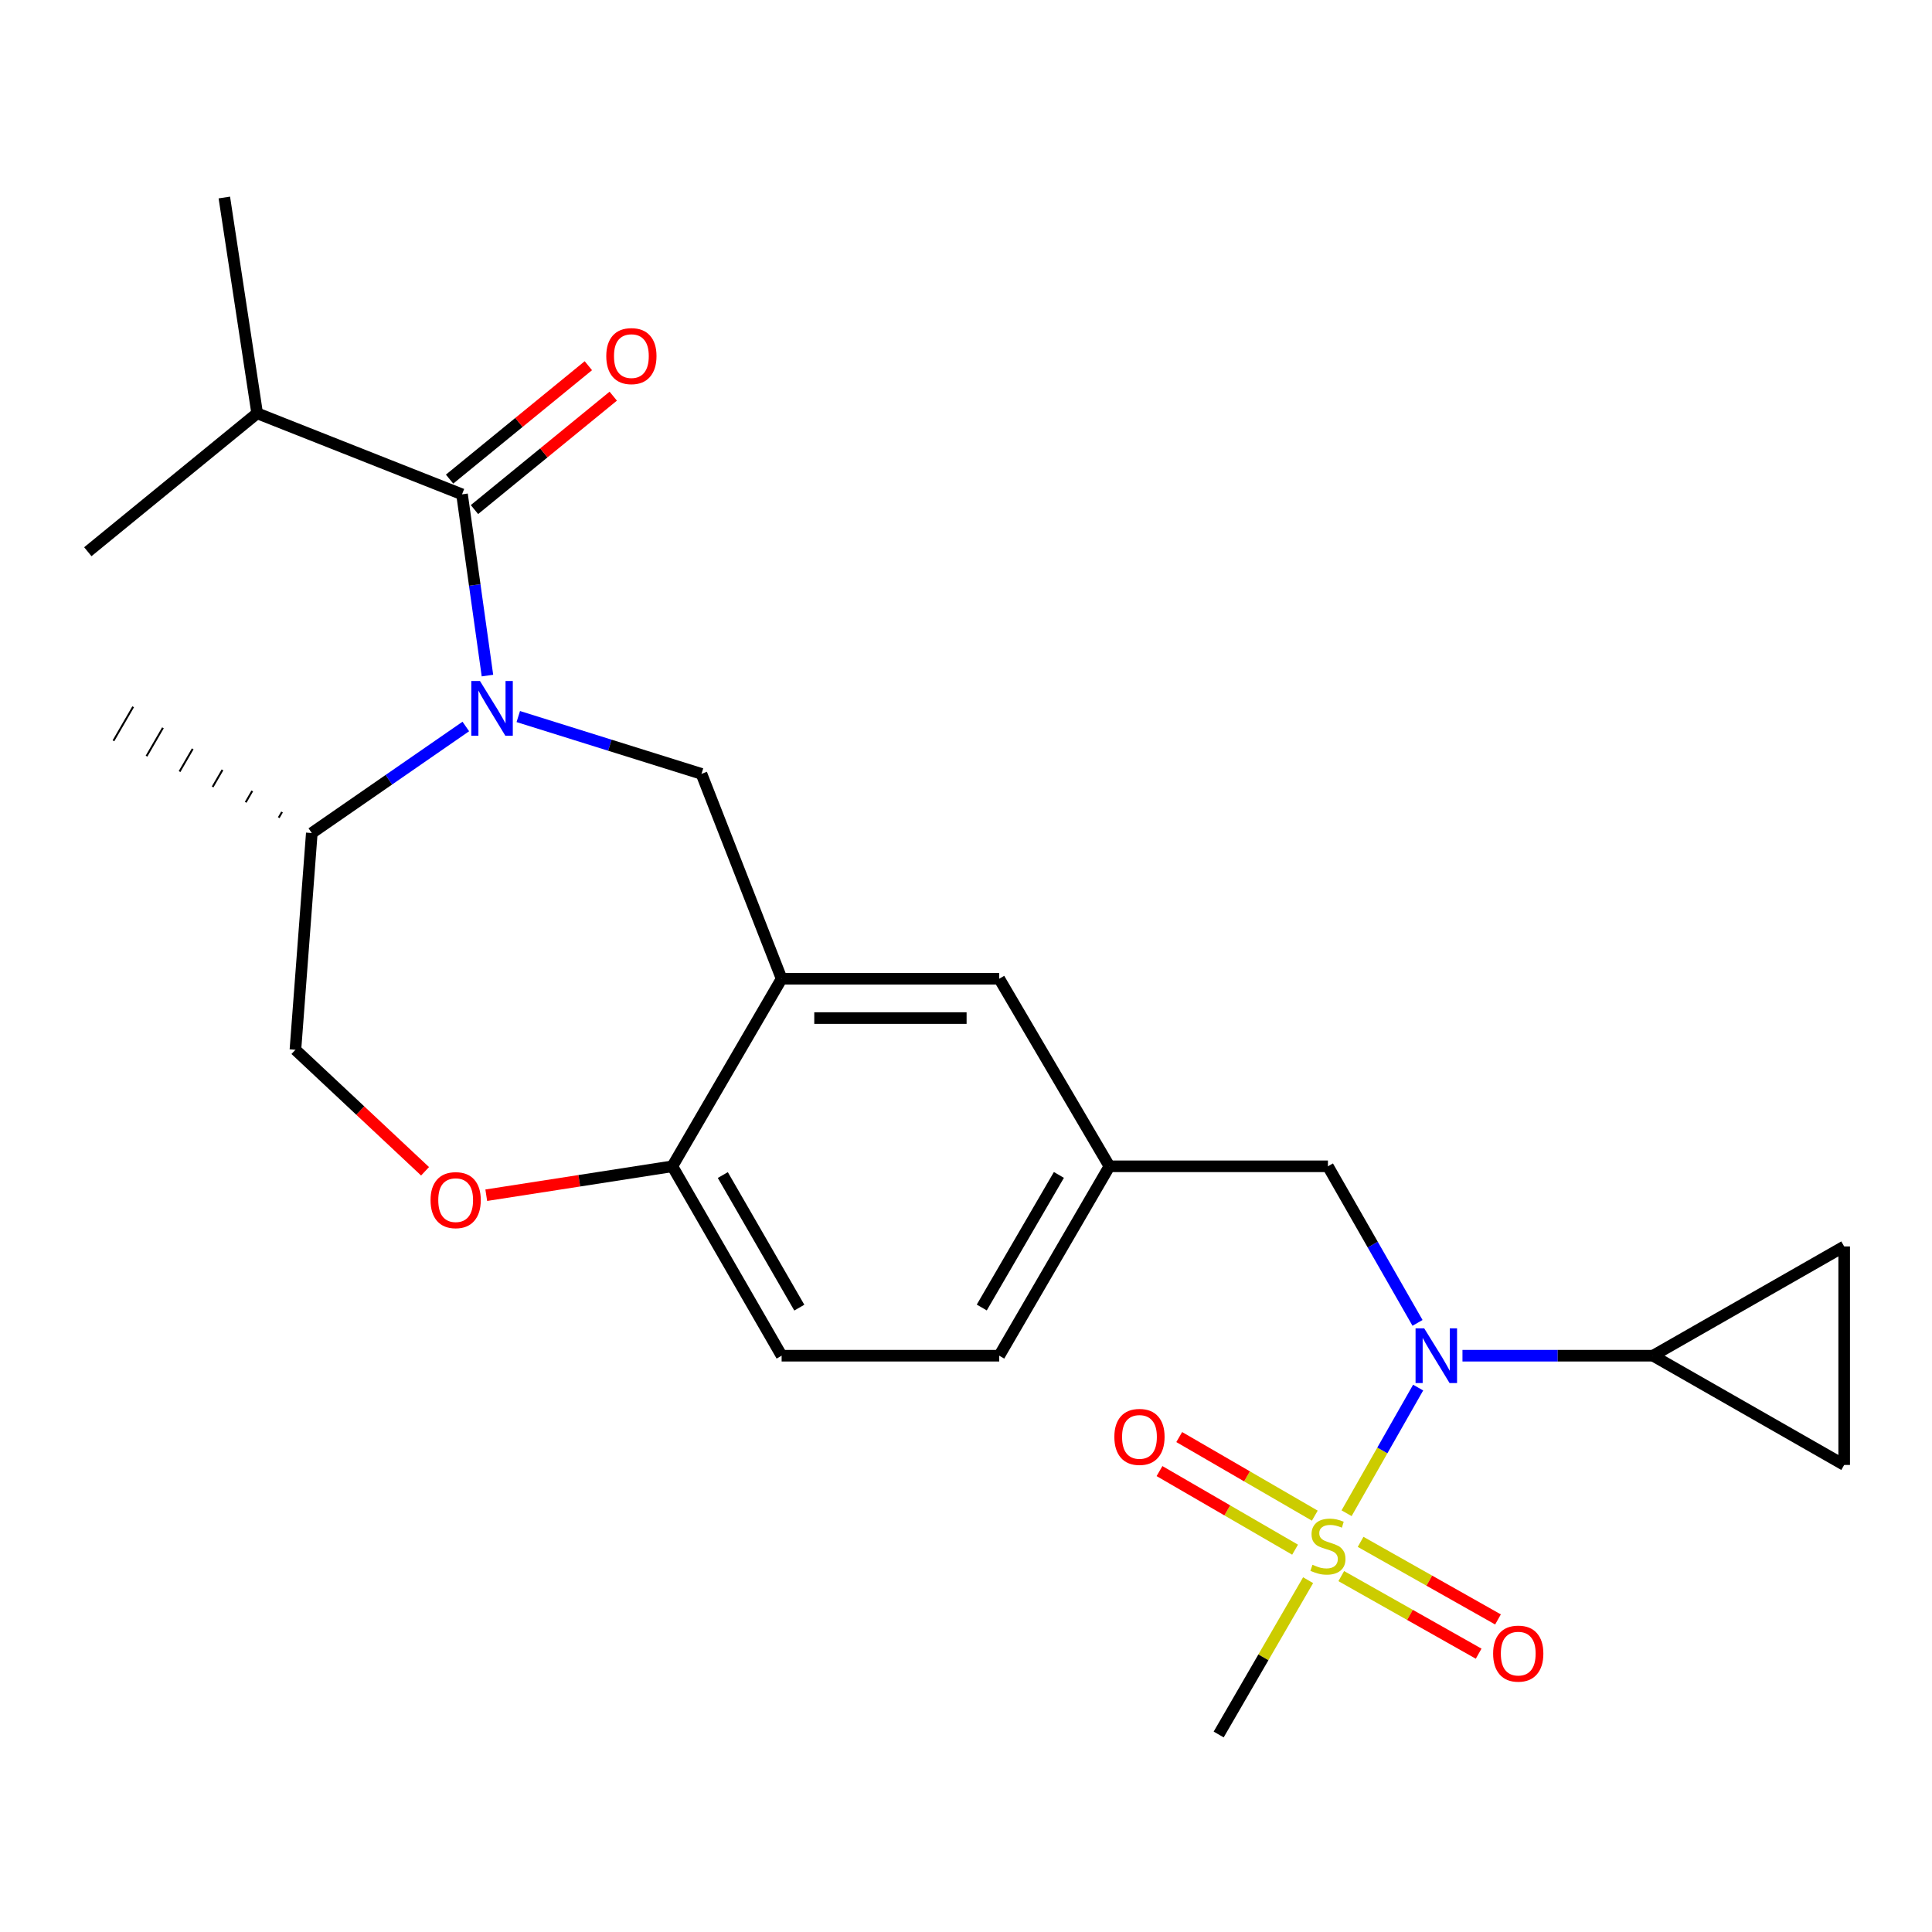<?xml version='1.0' encoding='iso-8859-1'?>
<svg version='1.1' baseProfile='full'
              xmlns='http://www.w3.org/2000/svg'
                      xmlns:rdkit='http://www.rdkit.org/xml'
                      xmlns:xlink='http://www.w3.org/1999/xlink'
                  xml:space='preserve'
width='1000px' height='1000px' viewBox='0 0 1000 1000'>
<!-- END OF HEADER -->
<rect style='opacity:1.0;fill:#FFFFFF;stroke:none' width='1000' height='1000' x='0' y='0'> </rect>
<path class='bond-2' d='M 696.988,783.249 L 715.508,750.731' style='fill:none;fill-rule:evenodd;stroke:#CCCC00;stroke-width:6px;stroke-linecap:butt;stroke-linejoin:miter;stroke-opacity:1' />
<path class='bond-2' d='M 715.508,750.731 L 734.028,718.213' style='fill:none;fill-rule:evenodd;stroke:#0000FF;stroke-width:6px;stroke-linecap:butt;stroke-linejoin:miter;stroke-opacity:1' />
<path class='bond-10' d='M 680.539,784.499 L 645.453,764.159' style='fill:none;fill-rule:evenodd;stroke:#CCCC00;stroke-width:6px;stroke-linecap:butt;stroke-linejoin:miter;stroke-opacity:1' />
<path class='bond-10' d='M 645.453,764.159 L 610.367,743.82' style='fill:none;fill-rule:evenodd;stroke:#FF0000;stroke-width:6px;stroke-linecap:butt;stroke-linejoin:miter;stroke-opacity:1' />
<path class='bond-10' d='M 670.329,802.111 L 635.243,781.771' style='fill:none;fill-rule:evenodd;stroke:#CCCC00;stroke-width:6px;stroke-linecap:butt;stroke-linejoin:miter;stroke-opacity:1' />
<path class='bond-10' d='M 635.243,781.771 L 600.157,761.432' style='fill:none;fill-rule:evenodd;stroke:#FF0000;stroke-width:6px;stroke-linecap:butt;stroke-linejoin:miter;stroke-opacity:1' />
<path class='bond-11' d='M 694.236,815.79 L 729.793,835.866' style='fill:none;fill-rule:evenodd;stroke:#CCCC00;stroke-width:6px;stroke-linecap:butt;stroke-linejoin:miter;stroke-opacity:1' />
<path class='bond-11' d='M 729.793,835.866 L 765.349,855.943' style='fill:none;fill-rule:evenodd;stroke:#FF0000;stroke-width:6px;stroke-linecap:butt;stroke-linejoin:miter;stroke-opacity:1' />
<path class='bond-11' d='M 704.245,798.063 L 739.802,818.14' style='fill:none;fill-rule:evenodd;stroke:#CCCC00;stroke-width:6px;stroke-linecap:butt;stroke-linejoin:miter;stroke-opacity:1' />
<path class='bond-11' d='M 739.802,818.14 L 775.358,838.216' style='fill:none;fill-rule:evenodd;stroke:#FF0000;stroke-width:6px;stroke-linecap:butt;stroke-linejoin:miter;stroke-opacity:1' />
<path class='bond-20' d='M 677.075,817.902 L 653.93,857.837' style='fill:none;fill-rule:evenodd;stroke:#CCCC00;stroke-width:6px;stroke-linecap:butt;stroke-linejoin:miter;stroke-opacity:1' />
<path class='bond-20' d='M 653.93,857.837 L 630.785,897.771' style='fill:none;fill-rule:evenodd;stroke:#000000;stroke-width:6px;stroke-linecap:butt;stroke-linejoin:miter;stroke-opacity:1' />
<path class='bond-0' d='M 268.262,370.886 L 315.674,385.72' style='fill:none;fill-rule:evenodd;stroke:#0000FF;stroke-width:6px;stroke-linecap:butt;stroke-linejoin:miter;stroke-opacity:1' />
<path class='bond-0' d='M 315.674,385.72 L 363.086,400.554' style='fill:none;fill-rule:evenodd;stroke:#000000;stroke-width:6px;stroke-linecap:butt;stroke-linejoin:miter;stroke-opacity:1' />
<path class='bond-1' d='M 252.304,349.681 L 245.724,302.775' style='fill:none;fill-rule:evenodd;stroke:#0000FF;stroke-width:6px;stroke-linecap:butt;stroke-linejoin:miter;stroke-opacity:1' />
<path class='bond-1' d='M 245.724,302.775 L 239.143,255.87' style='fill:none;fill-rule:evenodd;stroke:#000000;stroke-width:6px;stroke-linecap:butt;stroke-linejoin:miter;stroke-opacity:1' />
<path class='bond-12' d='M 241.107,376.029 L 201.248,403.605' style='fill:none;fill-rule:evenodd;stroke:#0000FF;stroke-width:6px;stroke-linecap:butt;stroke-linejoin:miter;stroke-opacity:1' />
<path class='bond-12' d='M 201.248,403.605 L 161.39,431.181' style='fill:none;fill-rule:evenodd;stroke:#000000;stroke-width:6px;stroke-linecap:butt;stroke-linejoin:miter;stroke-opacity:1' />
<path class='bond-15' d='M 245.584,263.752 L 281.5,234.402' style='fill:none;fill-rule:evenodd;stroke:#000000;stroke-width:6px;stroke-linecap:butt;stroke-linejoin:miter;stroke-opacity:1' />
<path class='bond-15' d='M 281.5,234.402 L 317.415,205.053' style='fill:none;fill-rule:evenodd;stroke:#FF0000;stroke-width:6px;stroke-linecap:butt;stroke-linejoin:miter;stroke-opacity:1' />
<path class='bond-15' d='M 232.703,247.989 L 268.618,218.639' style='fill:none;fill-rule:evenodd;stroke:#000000;stroke-width:6px;stroke-linecap:butt;stroke-linejoin:miter;stroke-opacity:1' />
<path class='bond-15' d='M 268.618,218.639 L 304.533,189.29' style='fill:none;fill-rule:evenodd;stroke:#FF0000;stroke-width:6px;stroke-linecap:butt;stroke-linejoin:miter;stroke-opacity:1' />
<path class='bond-18' d='M 239.143,255.87 L 133.104,213.923' style='fill:none;fill-rule:evenodd;stroke:#000000;stroke-width:6px;stroke-linecap:butt;stroke-linejoin:miter;stroke-opacity:1' />
<path class='bond-5' d='M 756.972,701.707 L 806.279,701.707' style='fill:none;fill-rule:evenodd;stroke:#0000FF;stroke-width:6px;stroke-linecap:butt;stroke-linejoin:miter;stroke-opacity:1' />
<path class='bond-5' d='M 806.279,701.707 L 855.586,701.707' style='fill:none;fill-rule:evenodd;stroke:#000000;stroke-width:6px;stroke-linecap:butt;stroke-linejoin:miter;stroke-opacity:1' />
<path class='bond-13' d='M 733.71,684.724 L 710.521,644.2' style='fill:none;fill-rule:evenodd;stroke:#0000FF;stroke-width:6px;stroke-linecap:butt;stroke-linejoin:miter;stroke-opacity:1' />
<path class='bond-13' d='M 710.521,644.2 L 687.333,603.675' style='fill:none;fill-rule:evenodd;stroke:#000000;stroke-width:6px;stroke-linecap:butt;stroke-linejoin:miter;stroke-opacity:1' />
<path class='bond-3' d='M 363.086,400.554 L 404.569,506.594' style='fill:none;fill-rule:evenodd;stroke:#000000;stroke-width:6px;stroke-linecap:butt;stroke-linejoin:miter;stroke-opacity:1' />
<path class='bond-4' d='M 404.569,506.594 L 517.202,506.594' style='fill:none;fill-rule:evenodd;stroke:#000000;stroke-width:6px;stroke-linecap:butt;stroke-linejoin:miter;stroke-opacity:1' />
<path class='bond-4' d='M 421.464,526.951 L 500.307,526.951' style='fill:none;fill-rule:evenodd;stroke:#000000;stroke-width:6px;stroke-linecap:butt;stroke-linejoin:miter;stroke-opacity:1' />
<path class='bond-26' d='M 404.569,506.594 L 348.01,603.675' style='fill:none;fill-rule:evenodd;stroke:#000000;stroke-width:6px;stroke-linecap:butt;stroke-linejoin:miter;stroke-opacity:1' />
<path class='bond-7' d='M 855.586,701.707 L 954.545,758.255' style='fill:none;fill-rule:evenodd;stroke:#000000;stroke-width:6px;stroke-linecap:butt;stroke-linejoin:miter;stroke-opacity:1' />
<path class='bond-8' d='M 855.586,701.707 L 954.545,645.159' style='fill:none;fill-rule:evenodd;stroke:#000000;stroke-width:6px;stroke-linecap:butt;stroke-linejoin:miter;stroke-opacity:1' />
<path class='bond-6' d='M 251.69,618.643 L 299.85,611.159' style='fill:none;fill-rule:evenodd;stroke:#FF0000;stroke-width:6px;stroke-linecap:butt;stroke-linejoin:miter;stroke-opacity:1' />
<path class='bond-6' d='M 299.85,611.159 L 348.01,603.675' style='fill:none;fill-rule:evenodd;stroke:#000000;stroke-width:6px;stroke-linecap:butt;stroke-linejoin:miter;stroke-opacity:1' />
<path class='bond-17' d='M 220.01,606.255 L 186.459,574.808' style='fill:none;fill-rule:evenodd;stroke:#FF0000;stroke-width:6px;stroke-linecap:butt;stroke-linejoin:miter;stroke-opacity:1' />
<path class='bond-17' d='M 186.459,574.808 L 152.907,543.361' style='fill:none;fill-rule:evenodd;stroke:#000000;stroke-width:6px;stroke-linecap:butt;stroke-linejoin:miter;stroke-opacity:1' />
<path class='bond-25' d='M 954.545,758.255 L 954.545,645.159' style='fill:none;fill-rule:evenodd;stroke:#000000;stroke-width:6px;stroke-linecap:butt;stroke-linejoin:miter;stroke-opacity:1' />
<path class='bond-9' d='M 348.01,603.675 L 404.569,701.707' style='fill:none;fill-rule:evenodd;stroke:#000000;stroke-width:6px;stroke-linecap:butt;stroke-linejoin:miter;stroke-opacity:1' />
<path class='bond-9' d='M 374.127,608.207 L 413.718,676.829' style='fill:none;fill-rule:evenodd;stroke:#000000;stroke-width:6px;stroke-linecap:butt;stroke-linejoin:miter;stroke-opacity:1' />
<path class='bond-22' d='M 145.979,420.288 L 144.278,423.224' style='fill:none;fill-rule:evenodd;stroke:#000000;stroke-width:1.0px;stroke-linecap:butt;stroke-linejoin:miter;stroke-opacity:1' />
<path class='bond-22' d='M 130.568,409.396 L 127.166,415.267' style='fill:none;fill-rule:evenodd;stroke:#000000;stroke-width:1.0px;stroke-linecap:butt;stroke-linejoin:miter;stroke-opacity:1' />
<path class='bond-22' d='M 115.158,398.504 L 110.053,407.31' style='fill:none;fill-rule:evenodd;stroke:#000000;stroke-width:1.0px;stroke-linecap:butt;stroke-linejoin:miter;stroke-opacity:1' />
<path class='bond-22' d='M 99.747,387.611 L 92.941,399.353' style='fill:none;fill-rule:evenodd;stroke:#000000;stroke-width:1.0px;stroke-linecap:butt;stroke-linejoin:miter;stroke-opacity:1' />
<path class='bond-22' d='M 84.336,376.719 L 75.829,391.396' style='fill:none;fill-rule:evenodd;stroke:#000000;stroke-width:1.0px;stroke-linecap:butt;stroke-linejoin:miter;stroke-opacity:1' />
<path class='bond-22' d='M 68.925,365.826 L 58.717,383.439' style='fill:none;fill-rule:evenodd;stroke:#000000;stroke-width:1.0px;stroke-linecap:butt;stroke-linejoin:miter;stroke-opacity:1' />
<path class='bond-27' d='M 161.39,431.181 L 152.907,543.361' style='fill:none;fill-rule:evenodd;stroke:#000000;stroke-width:6px;stroke-linecap:butt;stroke-linejoin:miter;stroke-opacity:1' />
<path class='bond-16' d='M 687.333,603.675 L 574.236,603.675' style='fill:none;fill-rule:evenodd;stroke:#000000;stroke-width:6px;stroke-linecap:butt;stroke-linejoin:miter;stroke-opacity:1' />
<path class='bond-14' d='M 517.202,506.594 L 574.236,603.675' style='fill:none;fill-rule:evenodd;stroke:#000000;stroke-width:6px;stroke-linecap:butt;stroke-linejoin:miter;stroke-opacity:1' />
<path class='bond-21' d='M 574.236,603.675 L 517.202,701.707' style='fill:none;fill-rule:evenodd;stroke:#000000;stroke-width:6px;stroke-linecap:butt;stroke-linejoin:miter;stroke-opacity:1' />
<path class='bond-21' d='M 548.085,608.143 L 508.161,676.765' style='fill:none;fill-rule:evenodd;stroke:#000000;stroke-width:6px;stroke-linecap:butt;stroke-linejoin:miter;stroke-opacity:1' />
<path class='bond-23' d='M 133.104,213.923 L 116.117,102.229' style='fill:none;fill-rule:evenodd;stroke:#000000;stroke-width:6px;stroke-linecap:butt;stroke-linejoin:miter;stroke-opacity:1' />
<path class='bond-24' d='M 133.104,213.923 L 45.455,285.569' style='fill:none;fill-rule:evenodd;stroke:#000000;stroke-width:6px;stroke-linecap:butt;stroke-linejoin:miter;stroke-opacity:1' />
<path class='bond-19' d='M 404.569,701.707 L 517.202,701.707' style='fill:none;fill-rule:evenodd;stroke:#000000;stroke-width:6px;stroke-linecap:butt;stroke-linejoin:miter;stroke-opacity:1' />
<path  class='atom-0' d='M 679.333 809.923
Q 679.653 810.043, 680.973 810.603
Q 682.293 811.163, 683.733 811.523
Q 685.213 811.843, 686.653 811.843
Q 689.333 811.843, 690.893 810.563
Q 692.453 809.243, 692.453 806.963
Q 692.453 805.403, 691.653 804.443
Q 690.893 803.483, 689.693 802.963
Q 688.493 802.443, 686.493 801.843
Q 683.973 801.083, 682.453 800.363
Q 680.973 799.643, 679.893 798.123
Q 678.853 796.603, 678.853 794.043
Q 678.853 790.483, 681.253 788.283
Q 683.693 786.083, 688.493 786.083
Q 691.773 786.083, 695.493 787.643
L 694.573 790.723
Q 691.173 789.323, 688.613 789.323
Q 685.853 789.323, 684.333 790.483
Q 682.813 791.603, 682.853 793.563
Q 682.853 795.083, 683.613 796.003
Q 684.413 796.923, 685.533 797.443
Q 686.693 797.963, 688.613 798.563
Q 691.173 799.363, 692.693 800.163
Q 694.213 800.963, 695.293 802.603
Q 696.413 804.203, 696.413 806.963
Q 696.413 810.883, 693.773 813.003
Q 691.173 815.083, 686.813 815.083
Q 684.293 815.083, 682.373 814.523
Q 680.493 814.003, 678.253 813.083
L 679.333 809.923
' fill='#CCCC00'/>
<path  class='atom-1' d='M 248.423 352.477
L 257.703 367.477
Q 258.623 368.957, 260.103 371.637
Q 261.583 374.317, 261.663 374.477
L 261.663 352.477
L 265.423 352.477
L 265.423 380.797
L 261.543 380.797
L 251.583 364.397
Q 250.423 362.477, 249.183 360.277
Q 247.983 358.077, 247.623 357.397
L 247.623 380.797
L 243.943 380.797
L 243.943 352.477
L 248.423 352.477
' fill='#0000FF'/>
<path  class='atom-3' d='M 737.169 687.547
L 746.449 702.547
Q 747.369 704.027, 748.849 706.707
Q 750.329 709.387, 750.409 709.547
L 750.409 687.547
L 754.169 687.547
L 754.169 715.867
L 750.289 715.867
L 740.329 699.467
Q 739.169 697.547, 737.929 695.347
Q 736.729 693.147, 736.369 692.467
L 736.369 715.867
L 732.689 715.867
L 732.689 687.547
L 737.169 687.547
' fill='#0000FF'/>
<path  class='atom-7' d='M 222.852 621.184
Q 222.852 614.384, 226.212 610.584
Q 229.572 606.784, 235.852 606.784
Q 242.132 606.784, 245.492 610.584
Q 248.852 614.384, 248.852 621.184
Q 248.852 628.064, 245.452 631.984
Q 242.052 635.864, 235.852 635.864
Q 229.612 635.864, 226.212 631.984
Q 222.852 628.104, 222.852 621.184
M 235.852 632.664
Q 240.172 632.664, 242.492 629.784
Q 244.852 626.864, 244.852 621.184
Q 244.852 615.624, 242.492 612.824
Q 240.172 609.984, 235.852 609.984
Q 231.532 609.984, 229.172 612.784
Q 226.852 615.584, 226.852 621.184
Q 226.852 626.904, 229.172 629.784
Q 231.532 632.664, 235.852 632.664
' fill='#FF0000'/>
<path  class='atom-11' d='M 576.787 743.735
Q 576.787 736.935, 580.147 733.135
Q 583.507 729.335, 589.787 729.335
Q 596.067 729.335, 599.427 733.135
Q 602.787 736.935, 602.787 743.735
Q 602.787 750.615, 599.387 754.535
Q 595.987 758.415, 589.787 758.415
Q 583.547 758.415, 580.147 754.535
Q 576.787 750.655, 576.787 743.735
M 589.787 755.215
Q 594.107 755.215, 596.427 752.335
Q 598.787 749.415, 598.787 743.735
Q 598.787 738.175, 596.427 735.375
Q 594.107 732.535, 589.787 732.535
Q 585.467 732.535, 583.107 735.335
Q 580.787 738.135, 580.787 743.735
Q 580.787 749.455, 583.107 752.335
Q 585.467 755.215, 589.787 755.215
' fill='#FF0000'/>
<path  class='atom-12' d='M 772.84 855.904
Q 772.84 849.104, 776.2 845.304
Q 779.56 841.504, 785.84 841.504
Q 792.12 841.504, 795.48 845.304
Q 798.84 849.104, 798.84 855.904
Q 798.84 862.784, 795.44 866.704
Q 792.04 870.584, 785.84 870.584
Q 779.6 870.584, 776.2 866.704
Q 772.84 862.824, 772.84 855.904
M 785.84 867.384
Q 790.16 867.384, 792.48 864.504
Q 794.84 861.584, 794.84 855.904
Q 794.84 850.344, 792.48 847.544
Q 790.16 844.704, 785.84 844.704
Q 781.52 844.704, 779.16 847.504
Q 776.84 850.304, 776.84 855.904
Q 776.84 861.624, 779.16 864.504
Q 781.52 867.384, 785.84 867.384
' fill='#FF0000'/>
<path  class='atom-16' d='M 313.804 184.315
Q 313.804 177.515, 317.164 173.715
Q 320.524 169.915, 326.804 169.915
Q 333.084 169.915, 336.444 173.715
Q 339.804 177.515, 339.804 184.315
Q 339.804 191.195, 336.404 195.115
Q 333.004 198.995, 326.804 198.995
Q 320.564 198.995, 317.164 195.115
Q 313.804 191.235, 313.804 184.315
M 326.804 195.795
Q 331.124 195.795, 333.444 192.915
Q 335.804 189.995, 335.804 184.315
Q 335.804 178.755, 333.444 175.955
Q 331.124 173.115, 326.804 173.115
Q 322.484 173.115, 320.124 175.915
Q 317.804 178.715, 317.804 184.315
Q 317.804 190.035, 320.124 192.915
Q 322.484 195.795, 326.804 195.795
' fill='#FF0000'/>
</svg>
